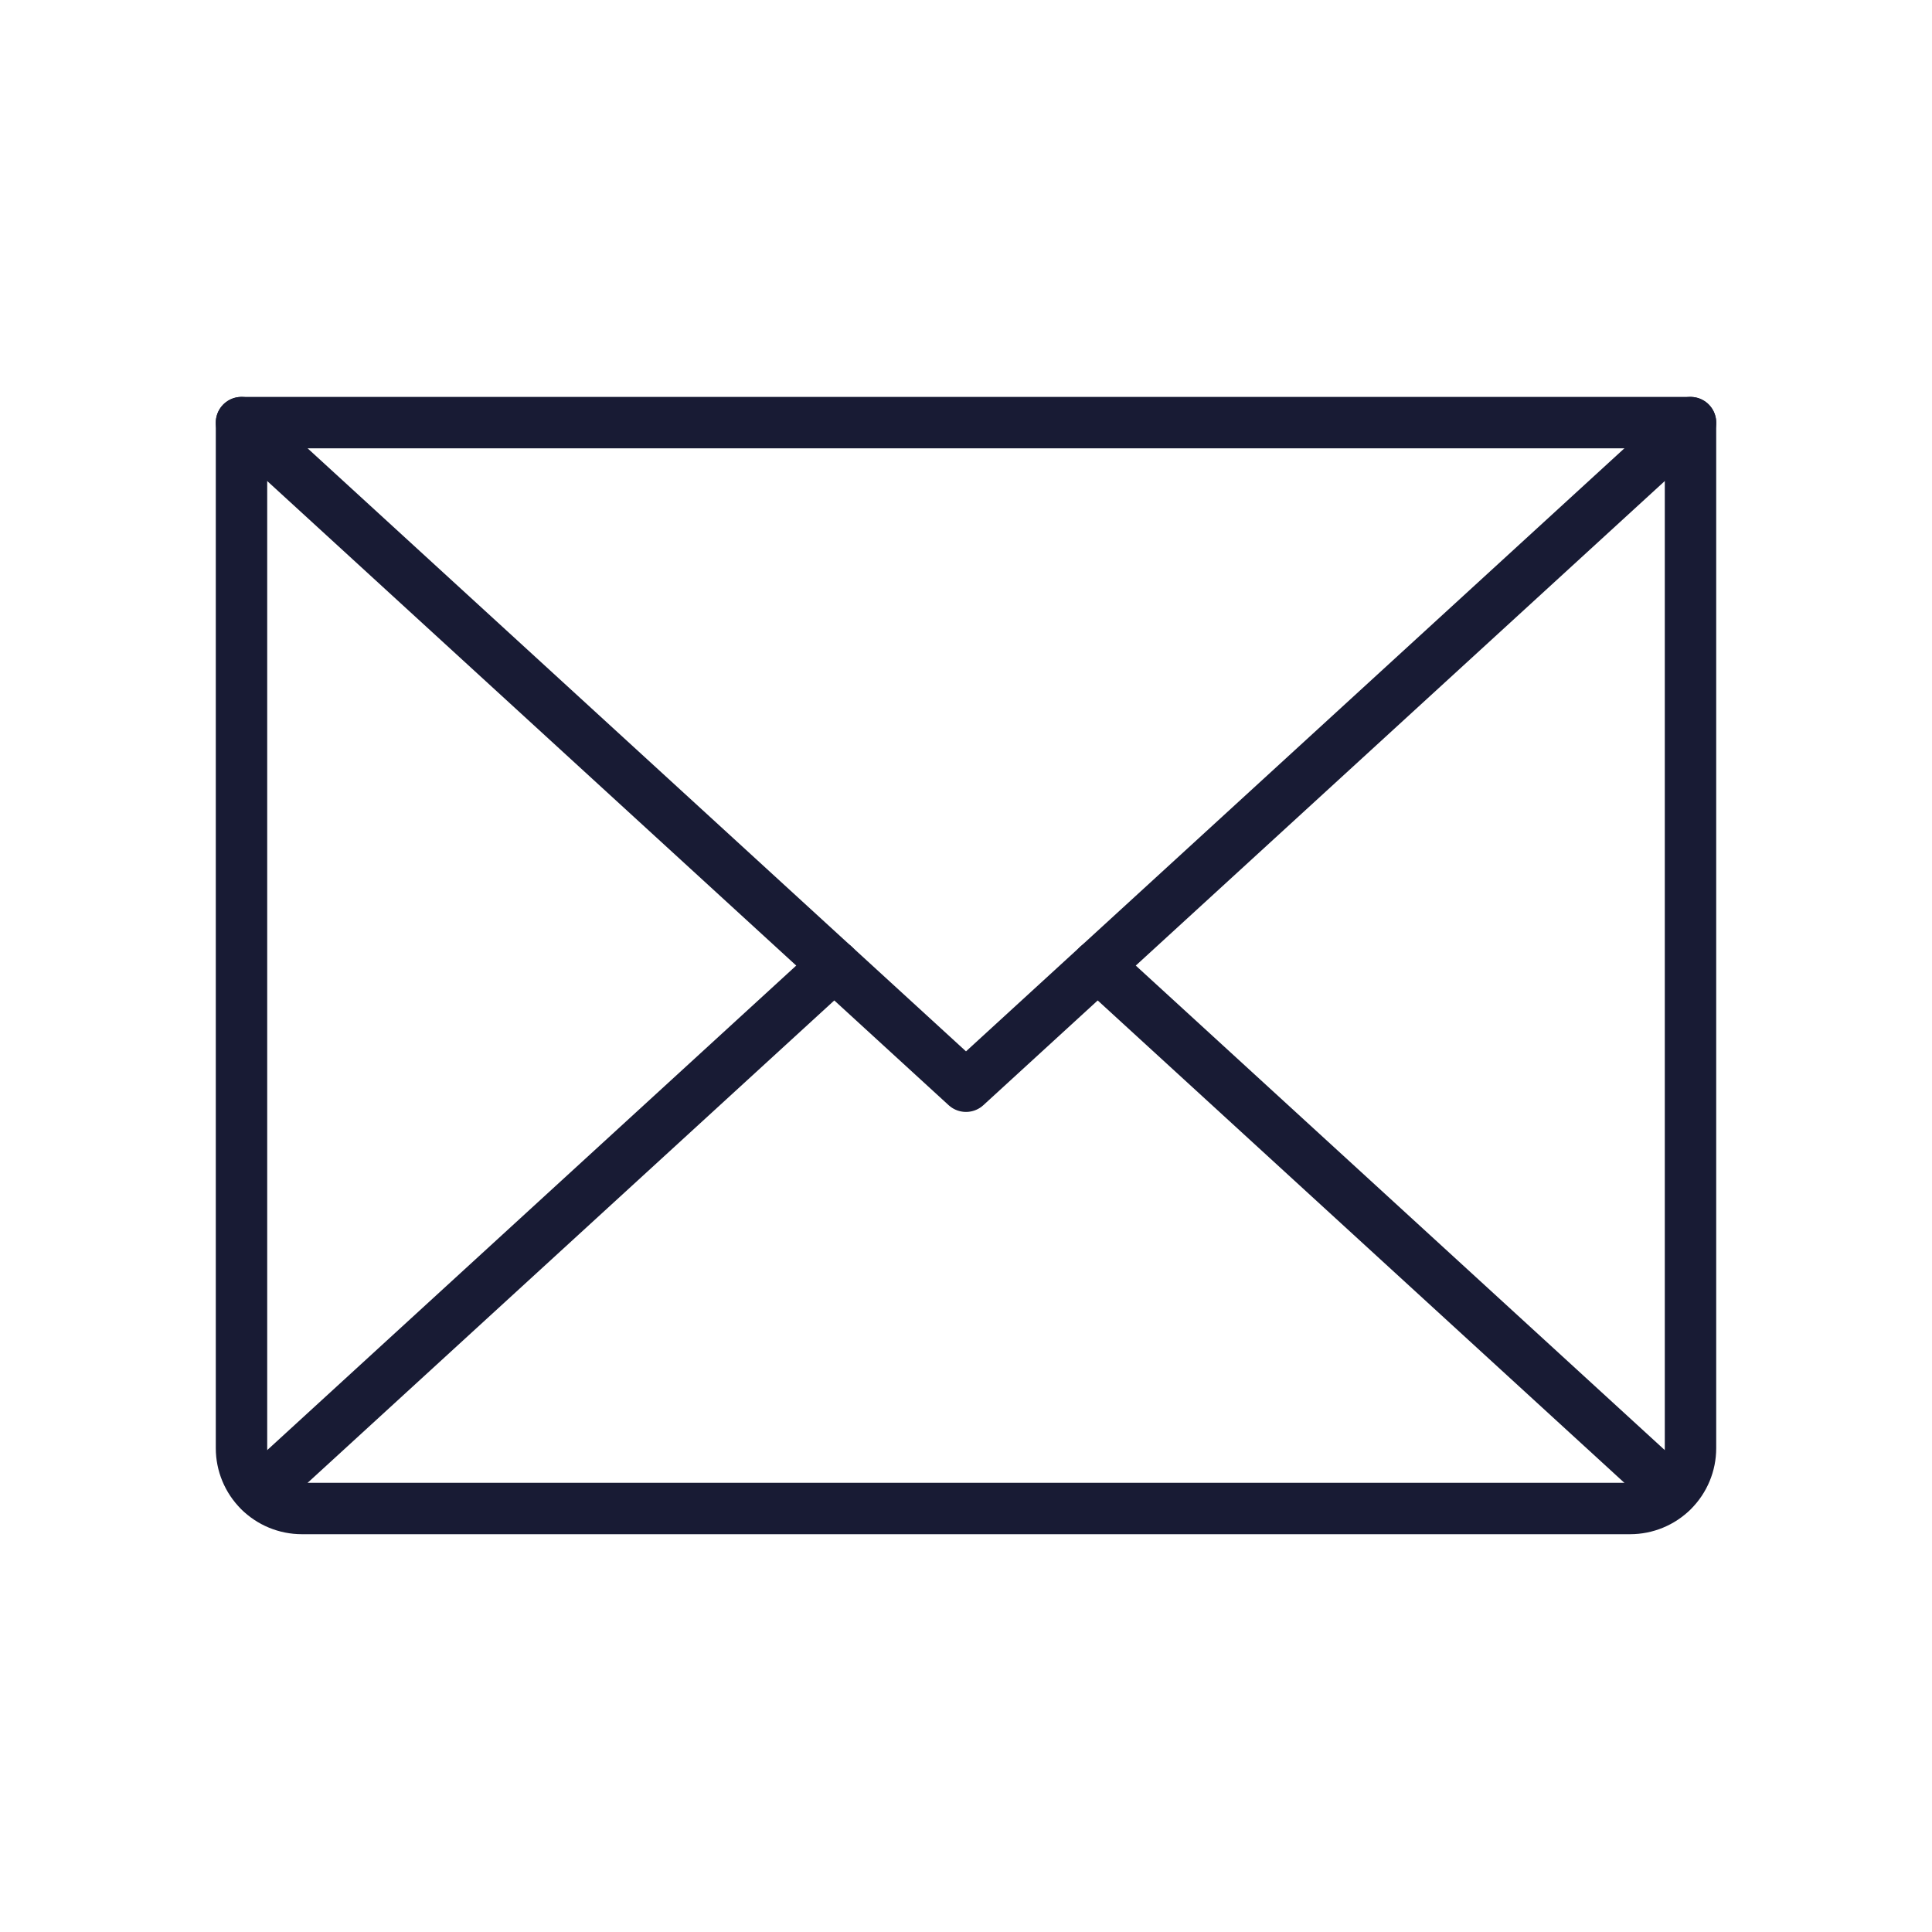 <svg width="160" height="160" viewBox="0 0 160 160" fill="none" xmlns="http://www.w3.org/2000/svg">
<path d="M140 35L80 89.956L20 35" stroke="#181B34" stroke-width="4.258" stroke-linecap="round" stroke-linejoin="round"/>
<path d="M20 35H140V119.931C140 121.257 139.473 122.527 138.535 123.464C137.598 124.401 136.326 124.927 135 124.927H25C23.674 124.927 22.402 124.401 21.465 123.464C20.527 122.527 20 121.257 20 119.931V35Z" stroke="#181B34" stroke-width="4.258" stroke-linecap="round" stroke-linejoin="round"/>
<path d="M69.093 79.964L21.543 123.516" stroke="#181B34" stroke-width="4.258" stroke-linecap="round" stroke-linejoin="round"/>
<path d="M138.456 123.516L90.906 79.964" stroke="#181B34" stroke-width="4.258" stroke-linecap="round" stroke-linejoin="round"/>
</svg>
